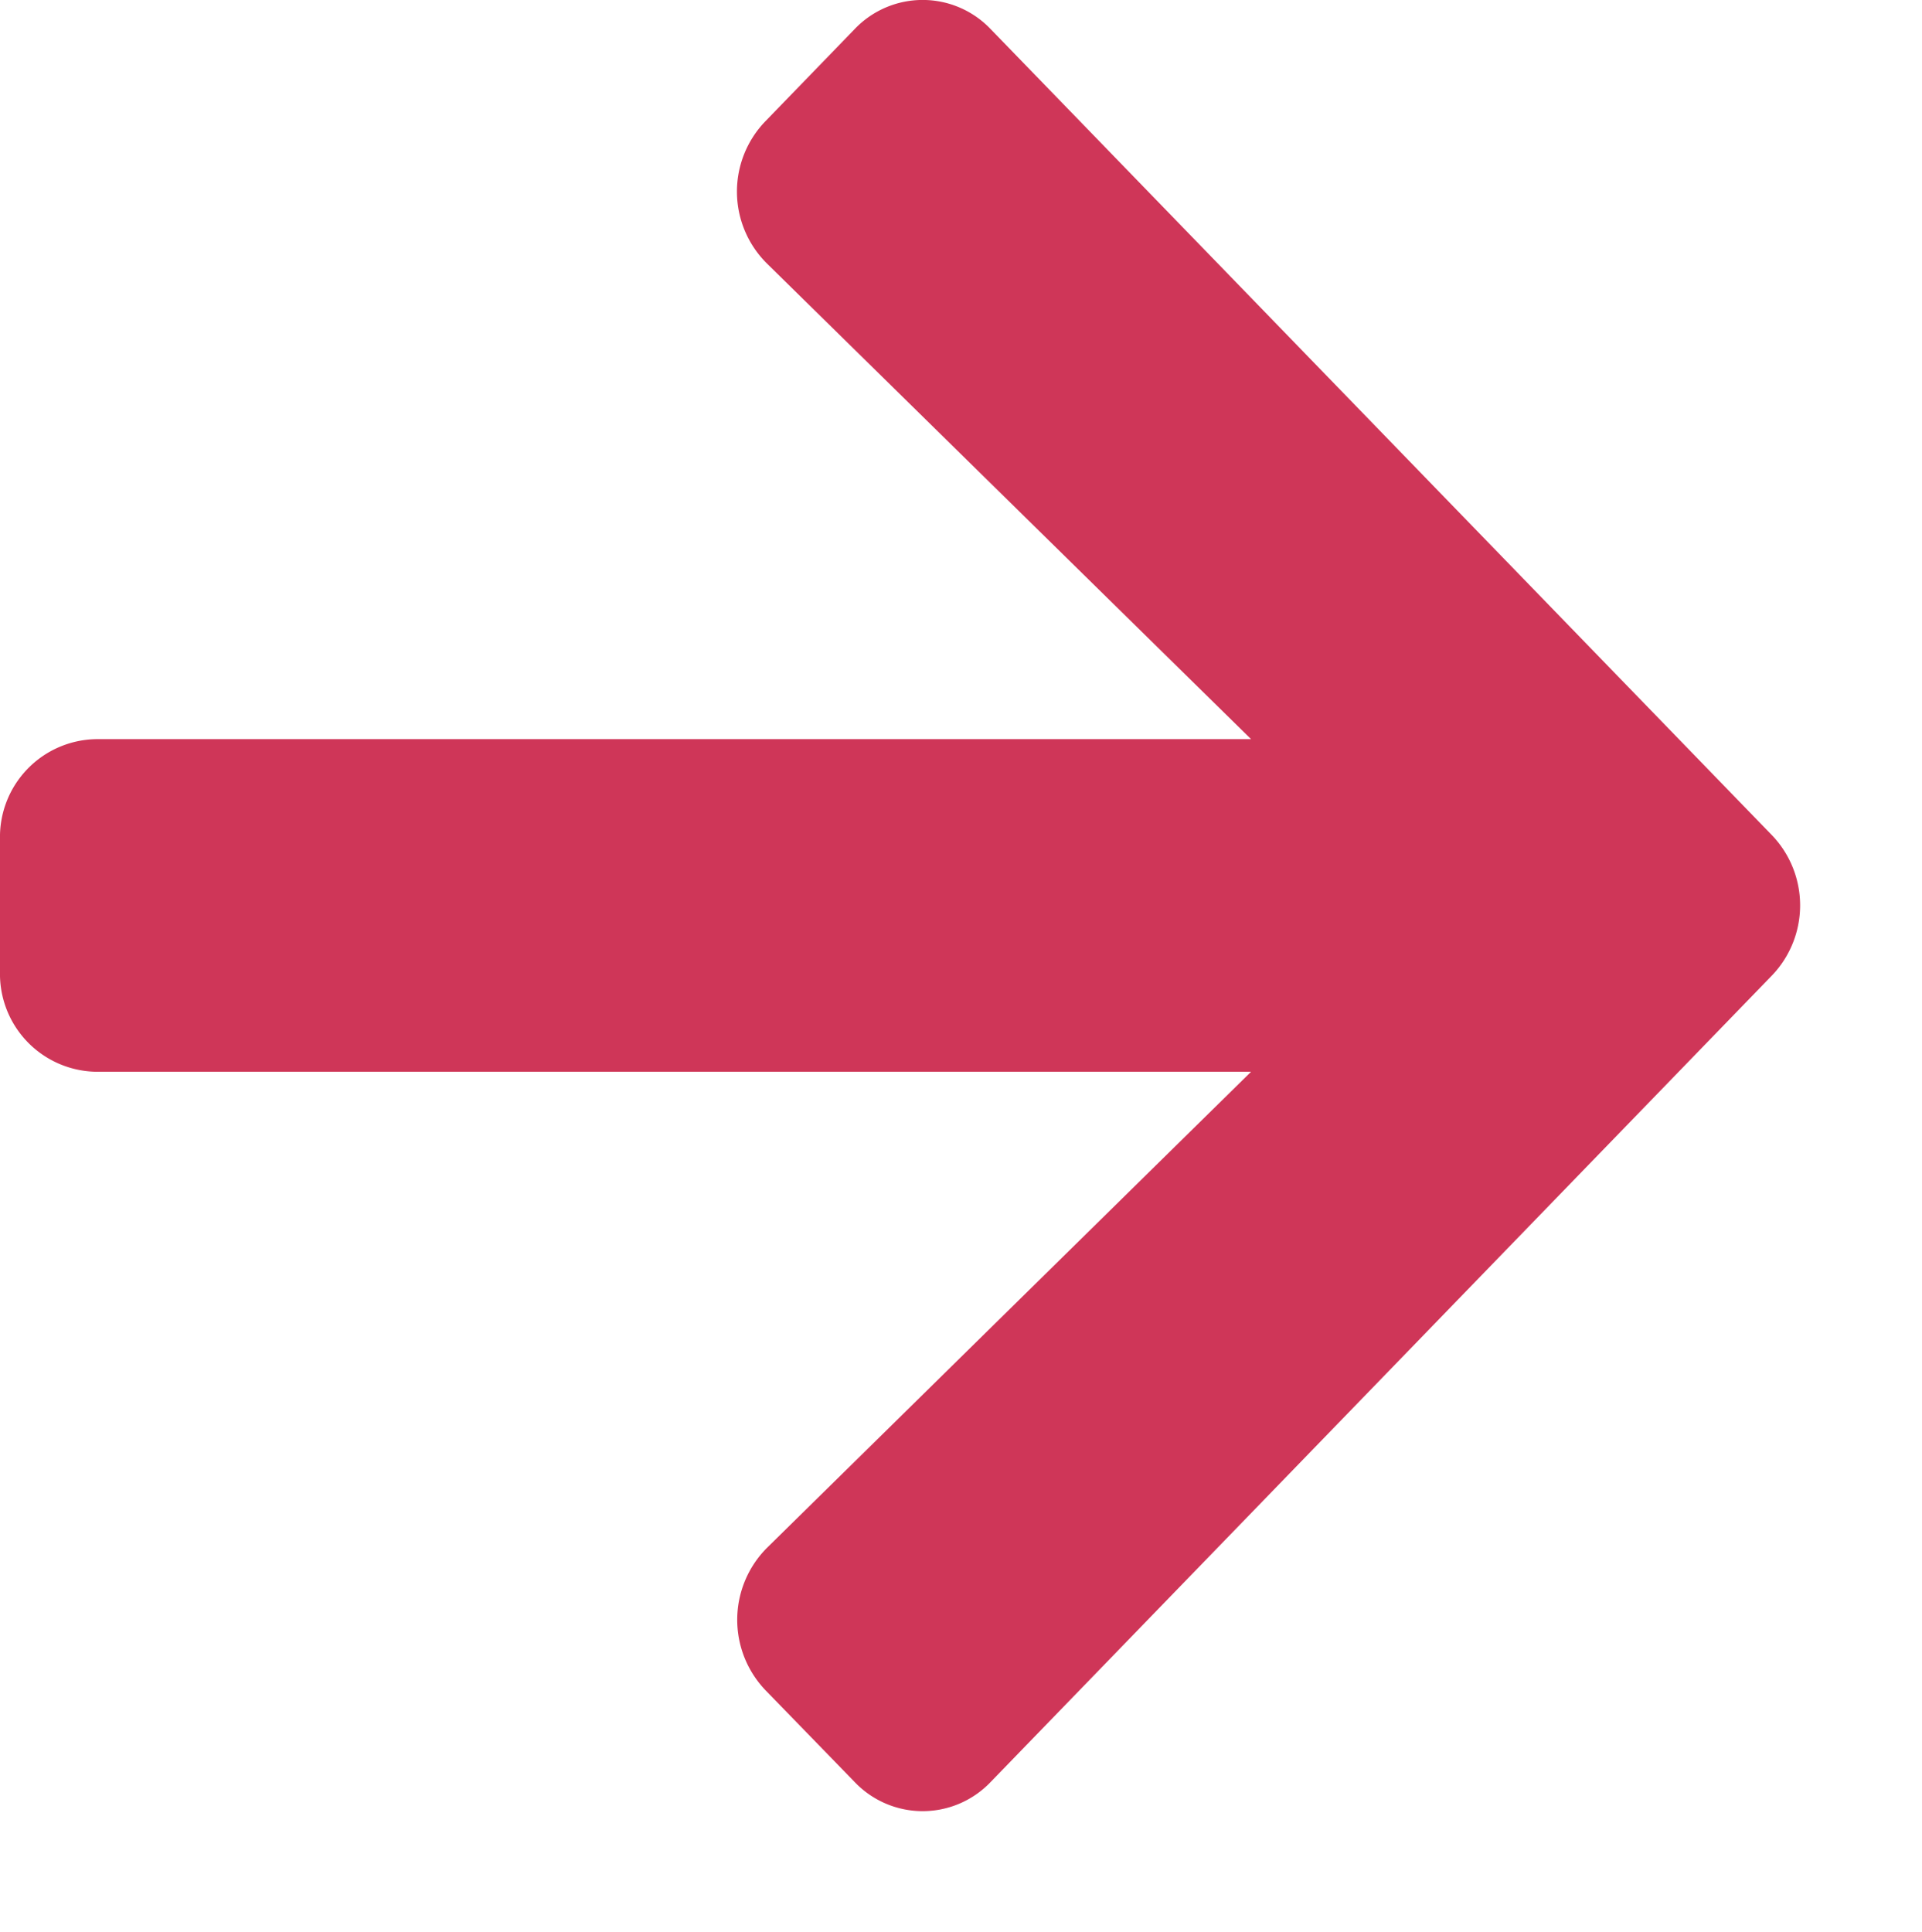 <svg xmlns="http://www.w3.org/2000/svg" width="19.219" height="19.321" viewBox="0 0 19.219 19.321">
  <g id="Icon_Arrow_White_Right" data-name="Icon/Arrow/White/Right">
    <path id="Path" d="M7.653,1.213,8.545.292a.939.939,0,0,1,1.362,0l7.81,8.058a1.014,1.014,0,0,1,0,1.406l-7.81,8.062a.939.939,0,0,1-1.362,0L7.653,16.9a1.019,1.019,0,0,1,.016-1.422l4.841-4.761H.964a.978.978,0,0,1-.964-1V8.391a.978.978,0,0,1,.964-1H12.51L7.669,2.635A1.012,1.012,0,0,1,7.653,1.213Z" transform="translate(0 0)" fill="#cf3658"/>
  </g>
</svg>
